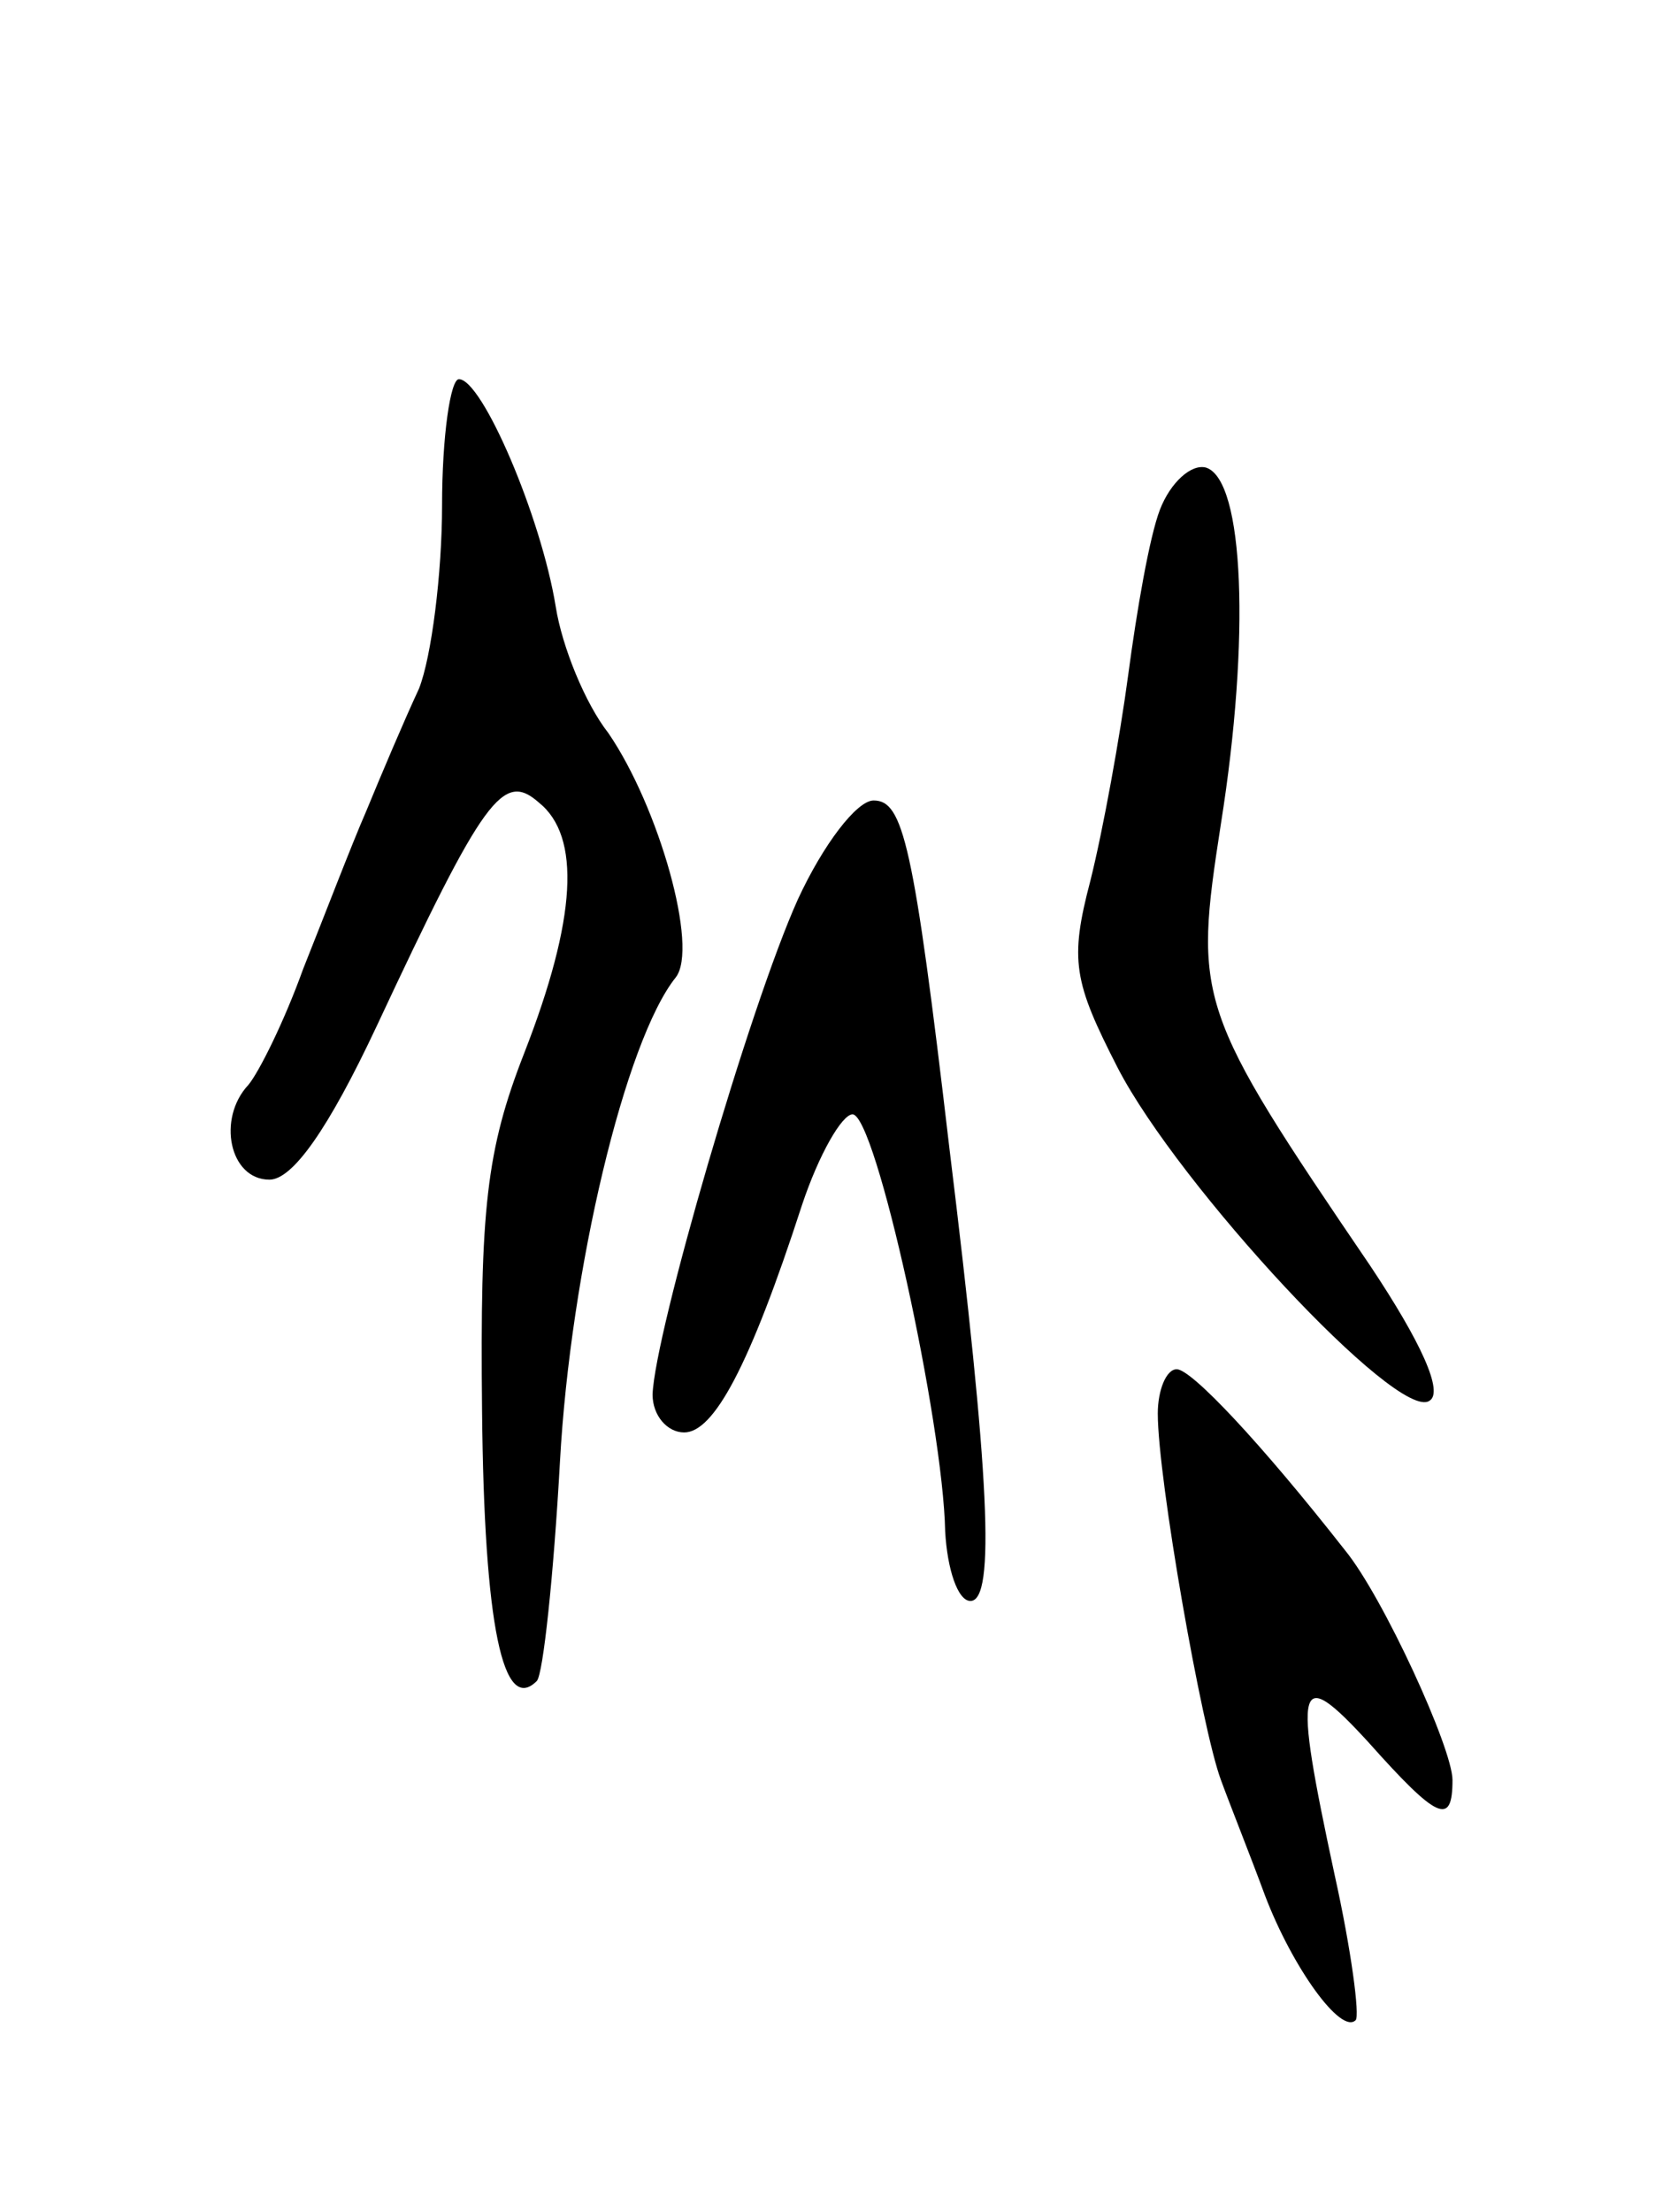 <svg version="1.0" xmlns="http://www.w3.org/2000/svg" width="79" height="105" viewBox="0 0 79 105" ><g transform="translate(0,105) scale(0.1,-0.1)" ><path d="M210 810 c0 -32 -5 -72 -11 -87 -7 -15 -18 -41 -25 -58 -7 -16 -20 -50 -30 -75 -9 -25 -21 -49 -26 -55 -15 -16 -9 -45 10 -45 11 0 28 24 51 73 51 109 60 121 77 106 20 -16 18 -55 -7 -119 -18 -46 -21 -74 -20 -170 1 -102 10 -144 26 -128 3 3 8 50 11 104 5 91 31 200 55 230 11 14 -8 81 -32 116 -11 14 -22 41 -25 60 -7 43 -35 108 -46 108 -4 0 -8 -27 -8 -60z"/><path d="M551 808 c-5 -13 -11 -48 -15 -78 -4 -30 -12 -74 -18 -98 -10 -38 -8 -48 13 -89 29 -56 133 -168 148 -158 7 4 -4 28 -28 64 -83 122 -84 126 -71 210 14 88 11 163 -7 169 -7 2 -17 -7 -22 -20z"/><path d="M379 623 c-23 -51 -68 -206 -69 -235 0 -10 7 -18 15 -18 14 0 31 31 56 108 8 24 19 43 24 43 11 0 43 -146 44 -198 1 -18 6 -33 12 -33 12 0 9 60 -10 215 -17 145 -22 165 -36 165 -8 0 -24 -21 -36 -47z"/><path d="M550 379 c0 -31 21 -150 30 -174 4 -11 14 -36 21 -55 13 -34 36 -66 43 -59 2 2 -2 33 -10 69 -20 93 -18 100 16 63 33 -37 40 -40 40 -18 0 15 -33 87 -51 109 -40 51 -73 86 -80 86 -5 0 -9 -10 -9 -21z"/></g></svg> 
